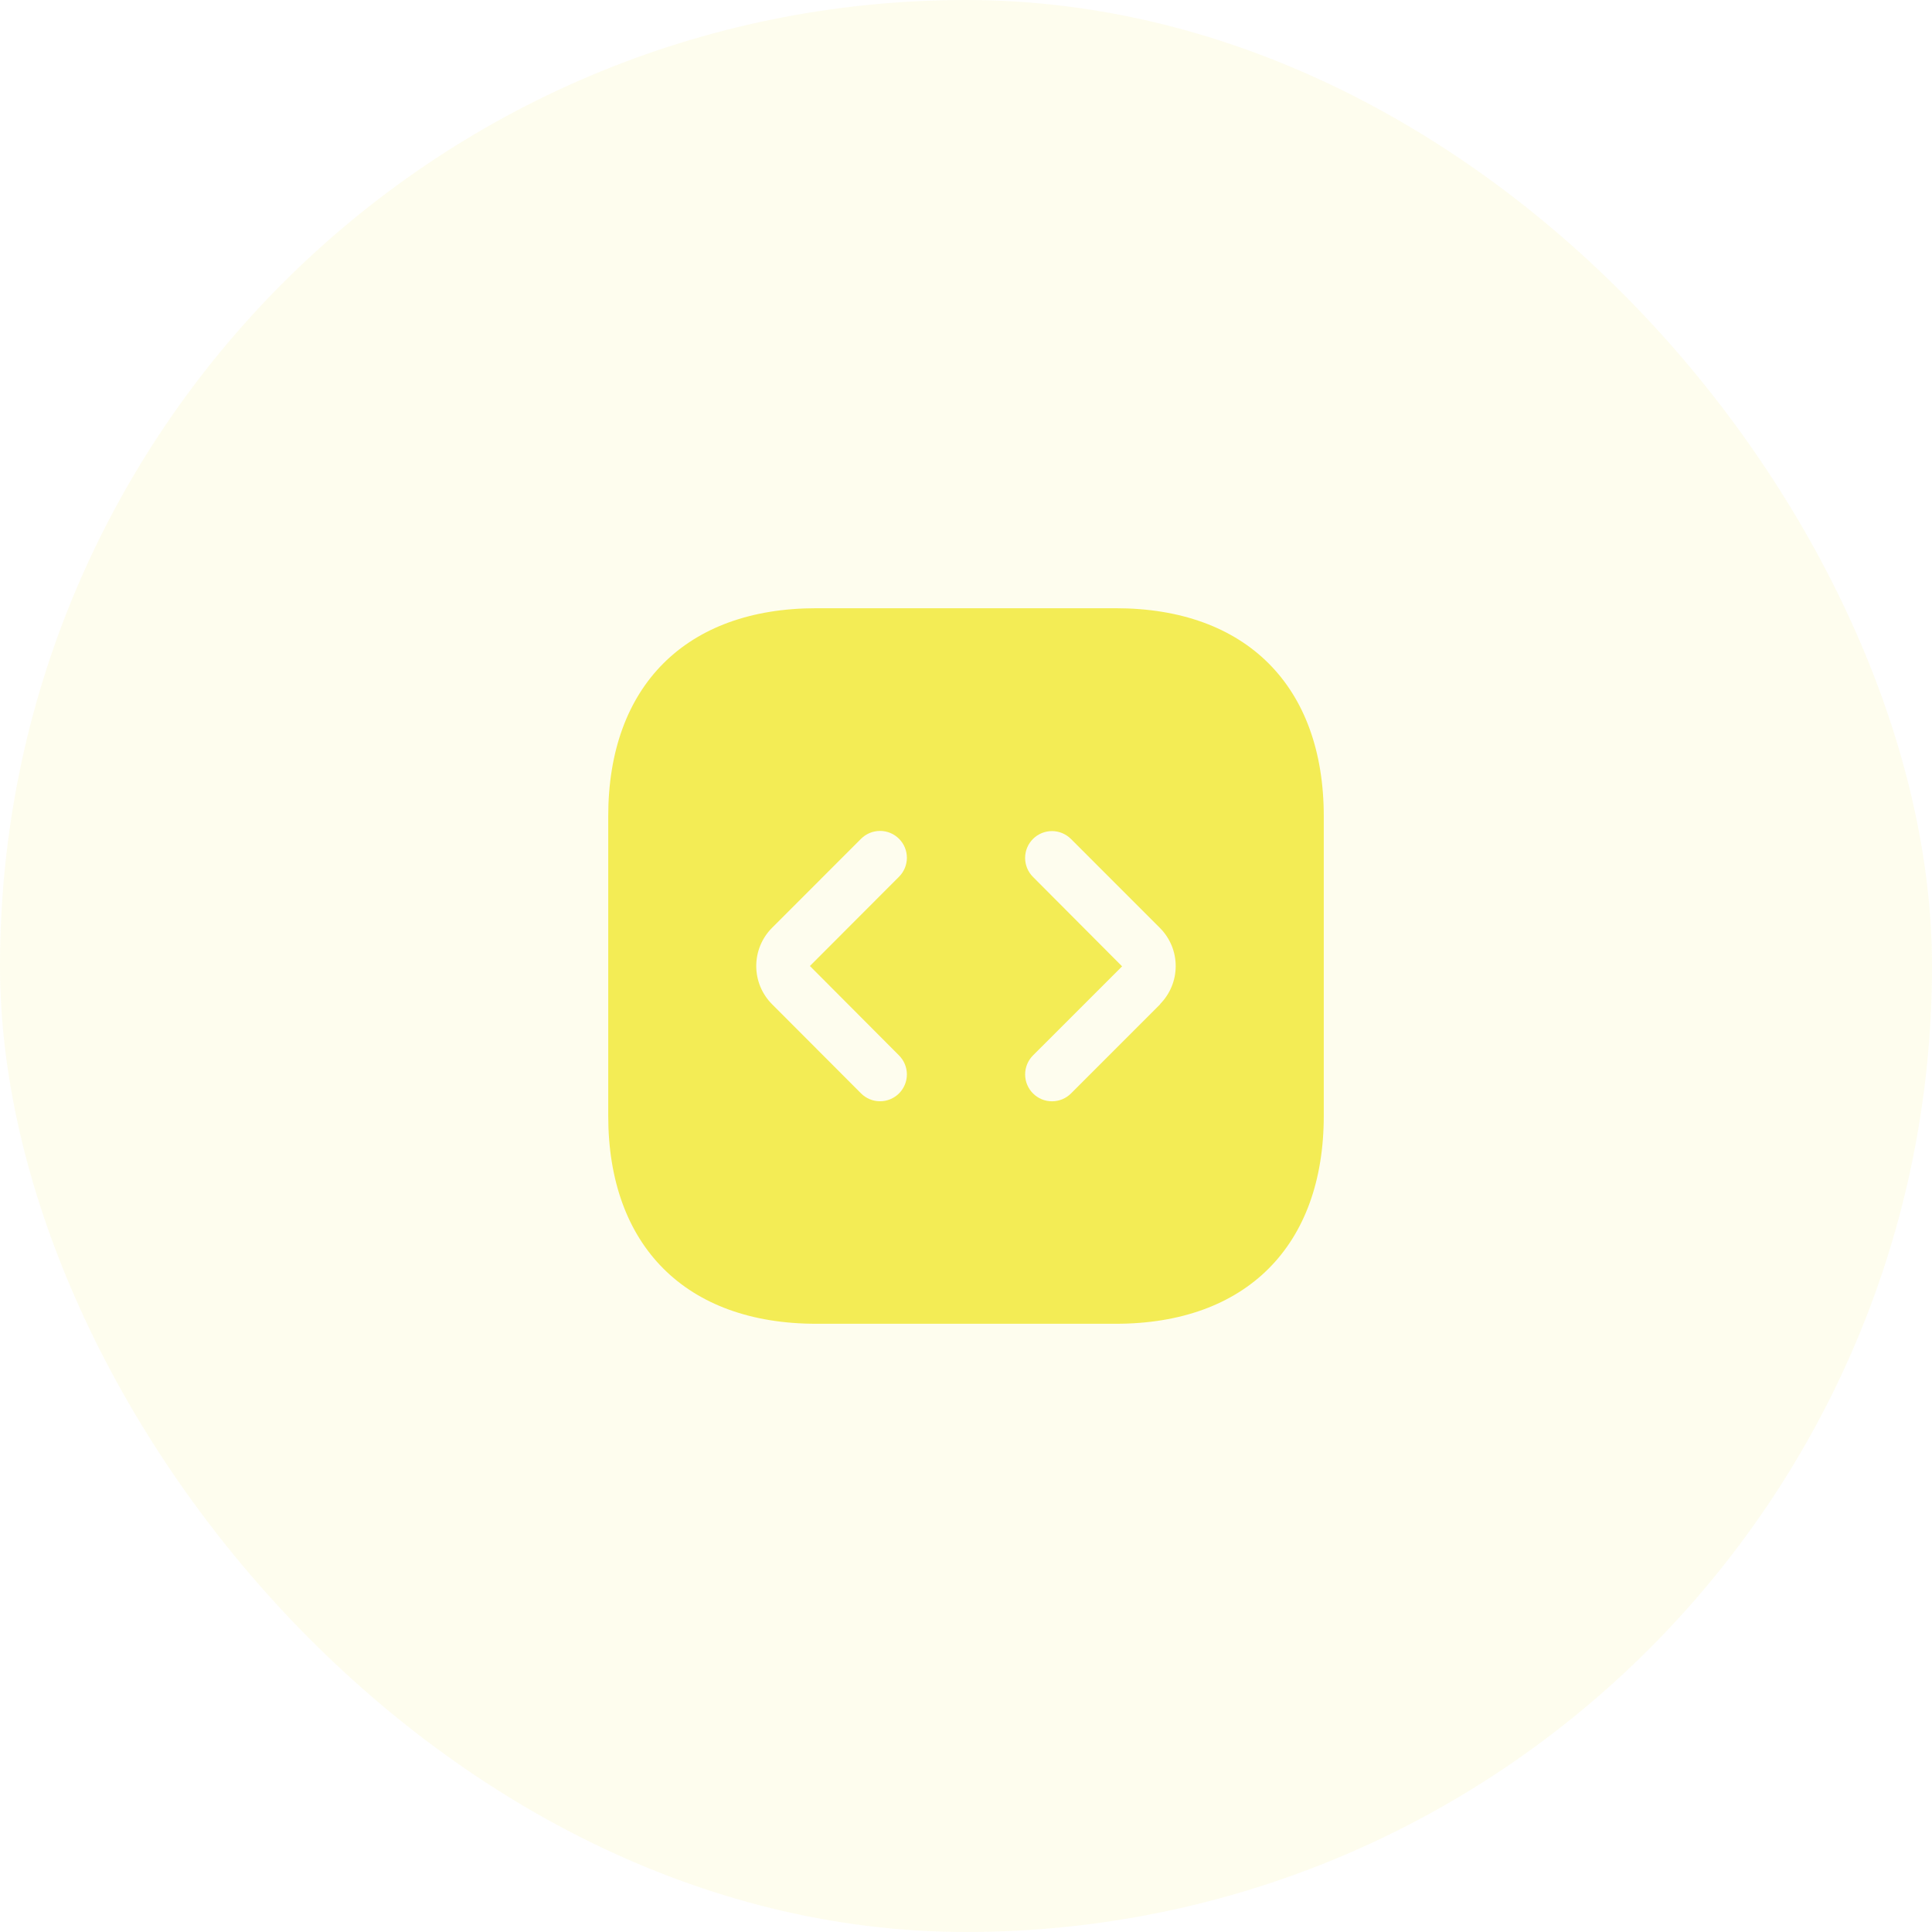 <?xml version="1.0" encoding="UTF-8"?>
<svg xmlns="http://www.w3.org/2000/svg" width="72" height="72" viewBox="0 0 72 72" fill="none">
  <rect width="72" height="72" rx="36" fill="#F3EC55" fill-opacity="0.1"></rect>
  <path d="M41.581 22.667H30.419C25.565 22.667 22.667 25.564 22.667 30.419V41.581C22.667 46.436 25.565 49.333 30.419 49.333H41.581C46.435 49.333 49.333 46.436 49.333 41.581V30.419C49.333 25.564 46.435 22.667 41.581 22.667ZM33.504 39.333C33.597 39.426 33.67 39.536 33.721 39.658C33.771 39.779 33.797 39.909 33.797 40.041C33.797 40.172 33.771 40.302 33.721 40.423C33.67 40.545 33.597 40.655 33.504 40.748C33.411 40.841 33.301 40.914 33.179 40.965C33.058 41.015 32.928 41.041 32.797 41.041C32.665 41.041 32.535 41.015 32.414 40.965C32.292 40.914 32.182 40.841 32.089 40.748L28.768 37.42C28.393 37.043 28.183 36.532 28.183 36.001C28.183 35.469 28.393 34.959 28.768 34.581L32.089 31.259C32.277 31.071 32.531 30.966 32.797 30.966C33.062 30.966 33.316 31.071 33.504 31.259C33.692 31.446 33.797 31.701 33.797 31.966C33.797 32.231 33.692 32.486 33.504 32.673L30.183 36L33.504 39.333ZM43.237 37.425L39.915 40.748C39.822 40.841 39.711 40.915 39.59 40.966C39.468 41.016 39.338 41.042 39.207 41.042C39.075 41.042 38.945 41.017 38.823 40.967C38.702 40.916 38.591 40.843 38.498 40.75C38.405 40.657 38.331 40.547 38.28 40.425C38.23 40.304 38.204 40.174 38.204 40.042C38.203 39.91 38.229 39.78 38.279 39.659C38.329 39.537 38.403 39.426 38.496 39.333L41.817 36.013L38.496 32.68C38.308 32.492 38.203 32.238 38.203 31.973C38.203 31.707 38.308 31.453 38.496 31.265C38.684 31.078 38.938 30.972 39.203 30.972C39.469 30.972 39.723 31.078 39.911 31.265L43.232 34.587C43.605 34.963 43.815 35.472 43.815 36.002C43.815 36.533 43.606 37.041 43.233 37.419L43.237 37.425Z" fill="#F3EC55"></path>
</svg>
